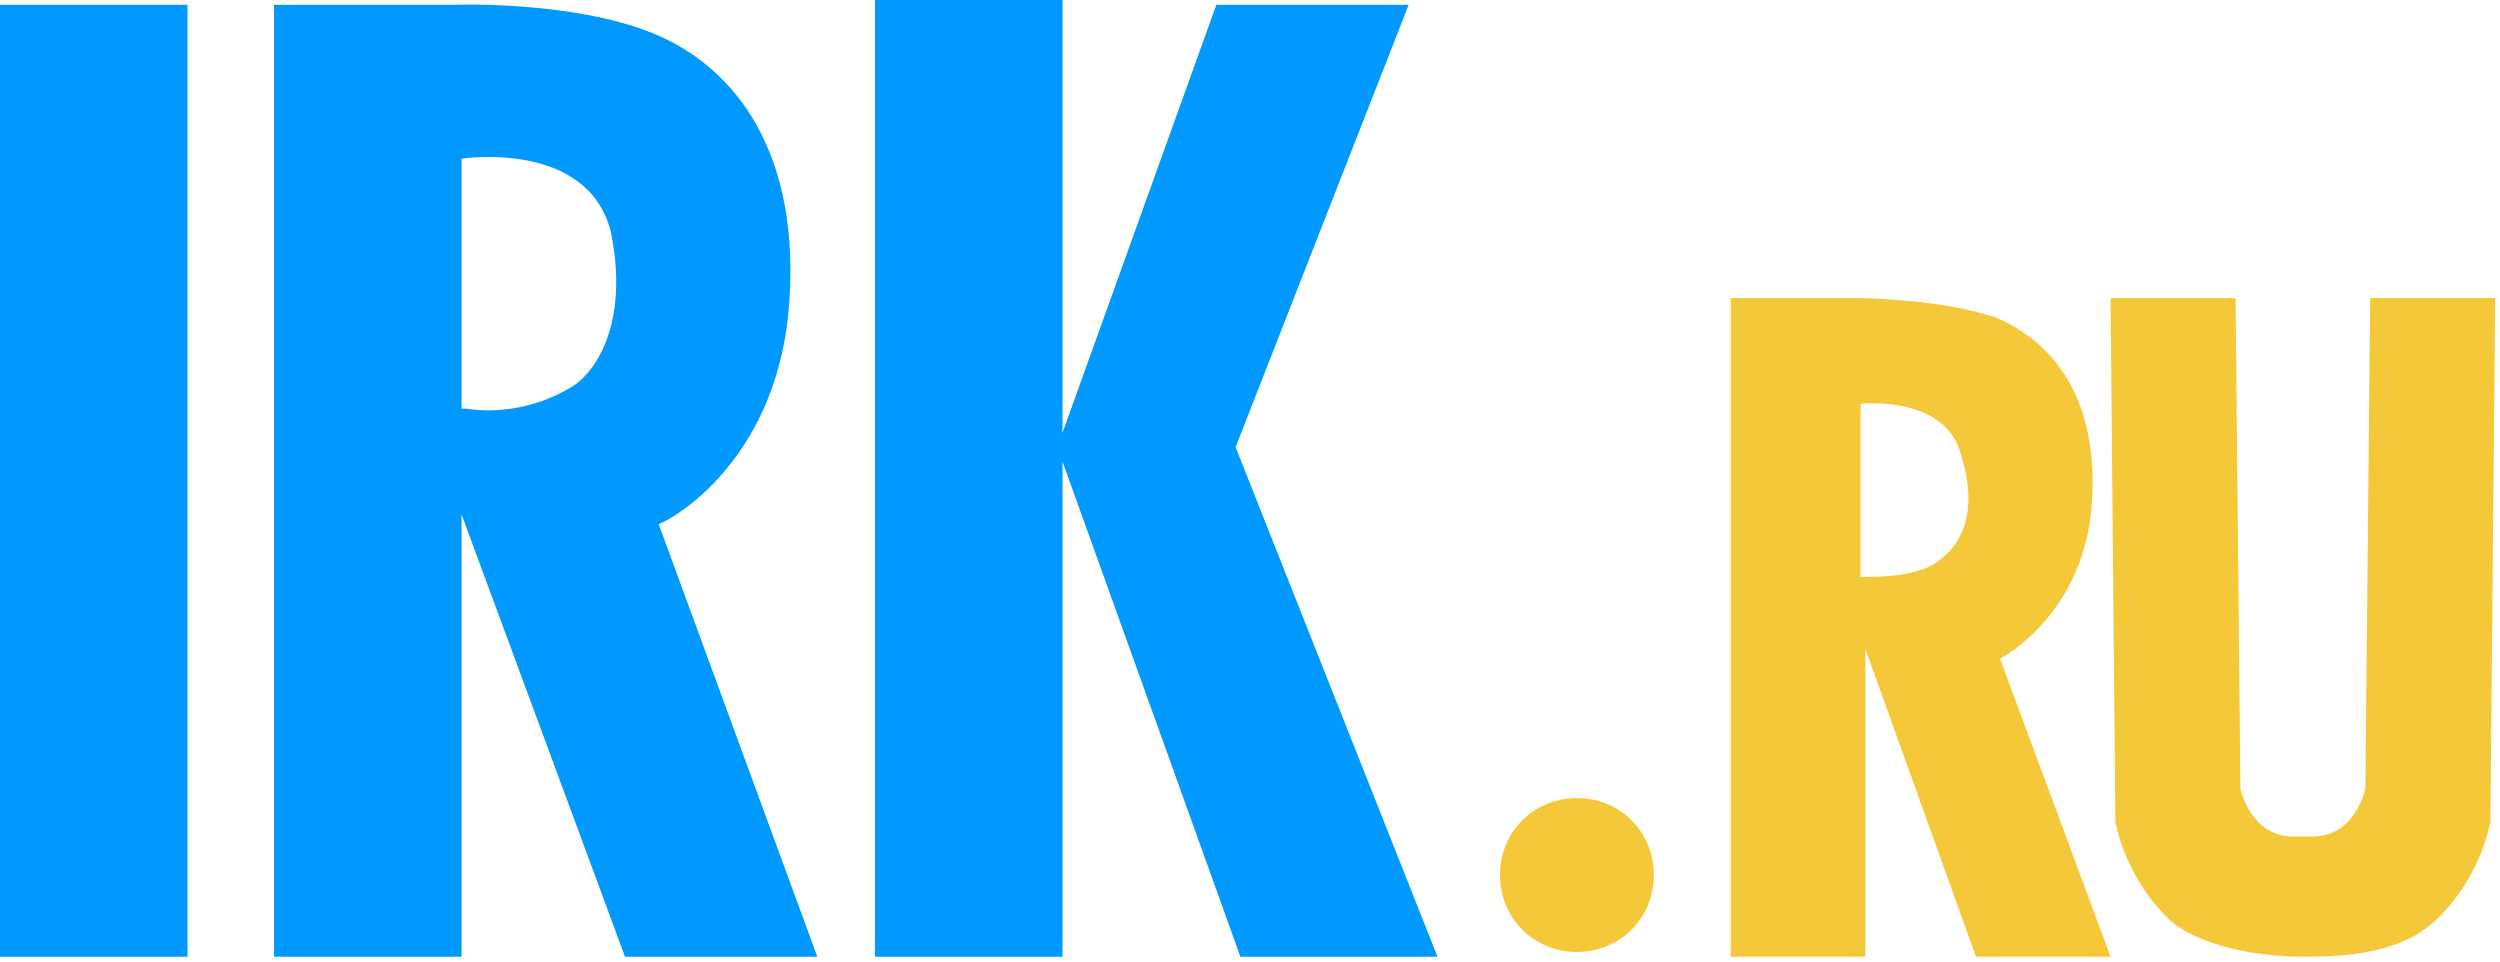 <?xml version="1.0" encoding="UTF-8"?> <svg xmlns="http://www.w3.org/2000/svg" id="Слой_1" viewBox="0 0 52 20"><style>.st0,.st1{fill-rule:evenodd;clip-rule:evenodd;fill:#09f}.st1{fill:#f4c839}</style><title>white</title><path class="st0" d="M0 19.9h3.9V.1H0v19.8zM12.7 4.8c-.5-1.9-3.1-1.5-3.1-1.5v5.2h.1c.6.1 1.4 0 2.1-.4.6-.3 1.3-1.4.9-3.3zm.3 15.1l-3.4-9.2v9.2H5.7V.1h3.7s2.5-.1 4.2.6c1.7.7 3.1 2.5 2.8 5.8-.3 3.1-2.4 4.3-2.7 4.4l3.3 9h-4zm12.8 0L22.1 9.6v10.3h-3.9V0h3.9v9L25.3.1h4l-3.6 9.2 4.2 10.6h-4.1z"></path><path class="st1" d="M51.8 17.1s-.2 1.2-1.2 2.1c-.8.7-2.1.7-2.7.7-.6 0-1.9-.1-2.7-.7-1-.9-1.2-2.1-1.2-2.1l-.1-10.9h2.6l.1 10.2s.2 1 1.1 1h.4c.9 0 1.1-1 1.1-1l.1-10.2h2.6l-.1 10.9zm-10.2-3.4l2.3 6.2h-2.8l-2.3-6.4v6.4H36V6.2h2.6s1.7 0 2.9.4c1.2.5 2.2 1.7 2 4-.2 2.1-1.7 3-1.9 3.1zm-.8-4.2c-.3-1.3-2.1-1.1-2.1-1.1V12c.4 0 .9 0 1.4-.2.6-.3 1.1-1 .7-2.3zm-8 10.3c-.9 0-1.6-.7-1.6-1.6 0-.9.7-1.6 1.6-1.6.9 0 1.6.7 1.6 1.6 0 .9-.7 1.6-1.6 1.6z"></path></svg> 